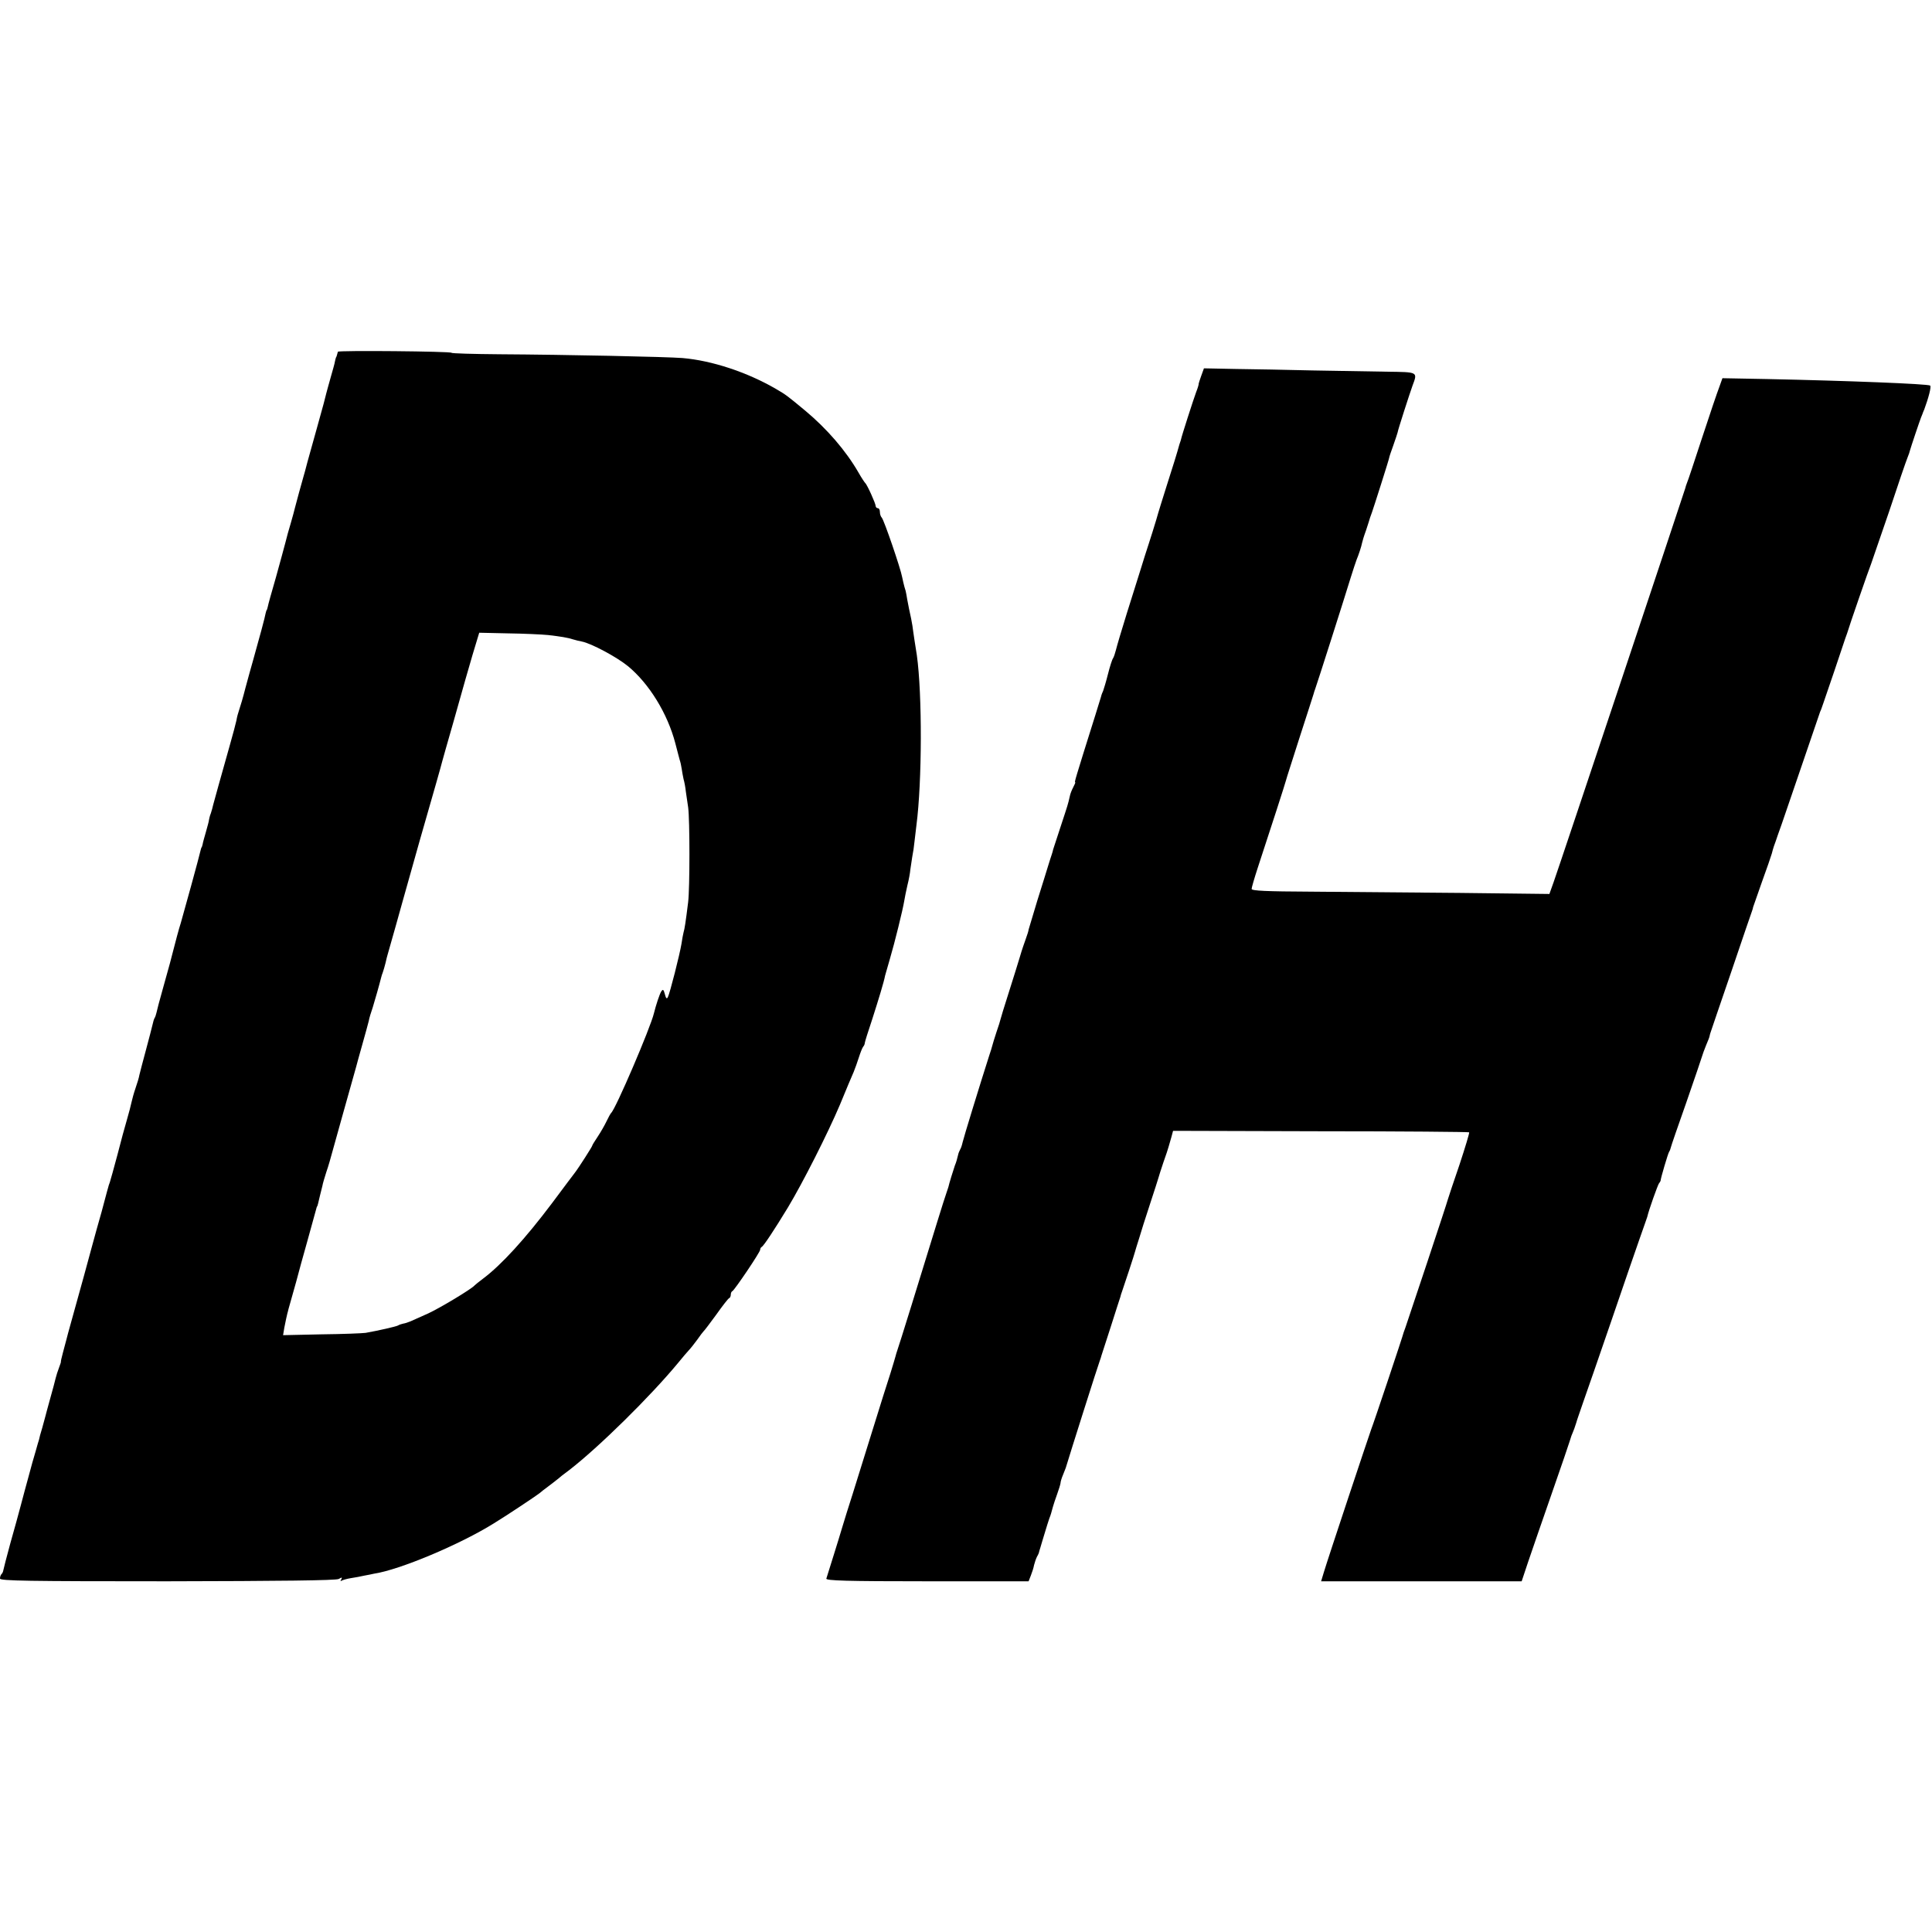 <?xml version="1.0" standalone="no"?>
<!DOCTYPE svg PUBLIC "-//W3C//DTD SVG 20010904//EN"
 "http://www.w3.org/TR/2001/REC-SVG-20010904/DTD/svg10.dtd">
<svg version="1.0" xmlns="http://www.w3.org/2000/svg"
 width="920pt" height="920pt" viewBox="0 0 920 920"
 preserveAspectRatio="xMidYMid meet">
<g transform="translate(0,920) scale(0.1,-0.1)"
fill="#000000" stroke="none">
<path d="M1609 7525 c-5 -19 -7 -25 -9 -27 -1 -2 -3 -10 -5 -19 -1 -9 -11 -43
-20 -75 -9 -33 -19 -67 -21 -76 -7 -30 -12 -48 -44 -163 -17 -60 -38 -135 -46
-165 -8 -30 -16 -62 -19 -70 -7 -24 -37 -133 -41 -150 -2 -8 -10 -40 -19 -70
-9 -30 -21 -72 -26 -94 -5 -21 -26 -95 -45 -165 -20 -69 -38 -133 -39 -141 -2
-8 -4 -15 -5 -15 -1 0 -3 -7 -5 -15 -2 -15 -32 -126 -60 -225 -8 -27 -24 -86
-36 -130 -11 -44 -25 -91 -30 -105 -5 -14 -11 -36 -13 -50 -3 -14 -17 -68 -32
-120 -43 -152 -74 -264 -79 -283 -2 -10 -7 -28 -11 -40 -5 -12 -8 -26 -9 -32
0 -5 -7 -30 -14 -55 -7 -25 -15 -52 -16 -60 -2 -8 -4 -15 -5 -15 -1 0 -3 -7
-5 -15 -4 -21 -83 -308 -94 -345 -9 -27 -26 -92 -37 -135 -5 -22 -19 -73 -49
-180 -15 -52 -28 -103 -30 -113 -2 -9 -6 -21 -9 -25 -3 -5 -7 -19 -10 -33 -3
-13 -17 -67 -31 -119 -14 -52 -28 -105 -31 -118 -2 -13 -11 -42 -19 -65 -8
-23 -16 -53 -19 -67 -3 -14 -12 -50 -21 -80 -9 -30 -30 -107 -46 -170 -17 -63
-33 -122 -36 -130 -3 -8 -7 -19 -8 -25 -2 -5 -8 -30 -15 -55 -7 -25 -14 -52
-16 -60 -2 -8 -13 -46 -24 -85 -10 -38 -38 -137 -60 -220 -23 -82 -50 -181
-61 -220 -11 -38 -21 -77 -23 -85 -2 -8 -9 -35 -16 -60 -7 -25 -11 -45 -10
-45 1 0 -3 -12 -9 -28 -6 -15 -13 -38 -16 -50 -3 -12 -14 -56 -26 -97 -11 -41
-22 -79 -23 -85 -1 -5 -8 -30 -15 -55 -8 -25 -14 -49 -15 -55 -2 -5 -9 -30
-16 -55 -7 -25 -14 -49 -16 -55 -1 -5 -10 -37 -19 -70 -9 -33 -25 -91 -35
-130 -10 -38 -33 -122 -51 -185 -17 -63 -32 -120 -33 -127 -1 -7 -5 -16 -9
-19 -4 -4 -7 -13 -7 -21 0 -11 133 -13 796 -13 539 1 803 4 817 11 15 9 18 8
12 -2 -5 -7 -4 -10 2 -6 5 3 25 9 44 12 19 3 48 8 64 12 17 3 37 7 45 9 122
18 410 139 572 240 64 39 212 138 218 144 3 3 23 19 45 35 22 17 42 32 45 35
3 3 25 21 50 39 140 108 387 351 520 512 19 24 42 50 50 59 8 8 26 31 40 50
13 19 27 37 30 40 4 3 31 39 61 80 29 41 57 77 61 78 5 2 8 10 8 17 0 7 3 15
8 17 10 5 132 185 132 197 0 5 3 11 7 13 9 4 60 81 125 188 71 118 190 353
248 490 28 69 58 139 65 155 7 17 18 48 25 70 7 22 16 45 20 50 5 6 8 13 8 18
0 4 16 56 36 115 30 94 55 175 61 207 2 6 12 42 23 80 22 74 61 232 68 275 2
14 9 47 15 74 7 27 13 61 14 75 2 14 6 41 9 60 4 19 9 53 11 75 3 23 7 57 9
76 27 206 28 624 2 810 -2 14 -7 45 -11 70 -4 25 -8 56 -10 70 -2 14 -9 50
-16 80 -6 30 -12 62 -13 70 -1 8 -5 24 -9 35 -3 11 -8 32 -11 47 -7 40 -86
271 -97 283 -5 5 -9 17 -9 27 0 10 -4 18 -10 18 -5 0 -10 5 -10 10 0 12 -41
103 -50 110 -3 3 -18 25 -32 50 -60 104 -150 208 -253 294 -88 73 -92 76 -140
104 -138 80 -305 135 -445 147 -76 6 -548 16 -872 18 -126 1 -228 4 -228 7 0
7 -540 12 -541 5z m1001 -1349 c60 -7 92 -12 120 -21 10 -3 29 -8 41 -10 45
-9 165 -73 219 -117 101 -83 189 -226 226 -368 9 -36 19 -72 21 -80 3 -8 7
-26 9 -40 2 -14 6 -36 9 -50 4 -13 9 -40 11 -60 3 -19 8 -53 11 -75 8 -61 8
-382 0 -450 -12 -97 -17 -129 -22 -145 -2 -8 -7 -33 -10 -55 -8 -49 -55 -235
-65 -254 -5 -9 -9 -5 -14 15 -6 22 -9 25 -17 13 -8 -12 -26 -67 -35 -104 -16
-68 -183 -458 -204 -475 -3 -3 -13 -21 -22 -40 -9 -19 -28 -52 -42 -73 -14
-21 -26 -40 -26 -43 0 -4 -65 -106 -83 -129 -4 -5 -53 -70 -108 -144 -128
-170 -241 -294 -329 -360 -19 -14 -37 -29 -40 -32 -14 -17 -164 -107 -220
-133 -36 -16 -74 -33 -85 -38 -12 -5 -27 -10 -35 -11 -8 -2 -19 -5 -25 -9 -9
-5 -92 -24 -154 -35 -14 -2 -109 -6 -210 -7 l-183 -4 6 36 c6 31 12 58 15 70
1 1 1 4 2 7 0 2 5 19 10 37 5 18 18 65 29 103 10 39 35 129 55 200 20 72 38
137 40 145 2 8 4 15 5 15 1 0 3 7 5 15 2 8 6 25 9 38 3 12 8 32 11 44 2 12 11
42 19 67 9 25 22 71 30 101 8 30 29 105 46 165 31 110 58 207 66 235 2 8 15
56 29 105 14 50 28 100 31 113 2 13 11 42 19 65 11 36 31 106 40 142 1 6 5 17
8 25 3 8 9 29 13 45 4 17 8 35 10 40 17 59 66 233 69 245 2 8 40 141 83 295
73 254 101 352 108 380 1 6 26 91 54 190 28 99 53 187 55 195 2 8 18 63 35
121 l32 106 136 -3 c76 -1 162 -5 192 -8z"/>
<path d="M5720 7410 c-7 -19 -12 -36 -12 -37 1 -2 -4 -20 -12 -40 -13 -35 -69
-209 -72 -225 -1 -5 -3 -10 -4 -13 -1 -3 -3 -8 -4 -12 -9 -34 -32 -108 -60
-195 -18 -57 -41 -130 -50 -163 -10 -33 -26 -85 -36 -115 -10 -30 -27 -84 -38
-120 -11 -36 -41 -130 -66 -210 -25 -80 -48 -158 -52 -175 -4 -16 -10 -34 -14
-40 -4 -5 -15 -39 -24 -75 -9 -36 -20 -72 -23 -80 -4 -8 -7 -17 -8 -20 0 -3
-14 -45 -29 -95 -100 -318 -100 -320 -96 -320 2 0 -2 -10 -9 -23 -7 -13 -15
-33 -17 -45 -8 -36 -9 -39 -43 -142 -18 -55 -34 -104 -36 -110 -1 -5 -4 -17
-7 -25 -3 -8 -10 -31 -16 -50 -6 -19 -29 -95 -52 -167 -22 -73 -41 -136 -42
-140 0 -5 -6 -24 -13 -43 -7 -19 -20 -57 -28 -85 -8 -27 -32 -104 -53 -170
-21 -66 -39 -124 -40 -130 -1 -5 -9 -32 -19 -60 -9 -27 -18 -57 -20 -65 -2 -8
-8 -28 -14 -45 -47 -147 -123 -395 -127 -414 -3 -14 -8 -29 -12 -35 -3 -6 -8
-17 -9 -23 -5 -20 -9 -37 -16 -53 -7 -20 -28 -88 -31 -103 -2 -7 -6 -19 -9
-27 -3 -8 -24 -73 -46 -145 -76 -248 -182 -590 -188 -605 -3 -8 -7 -22 -9 -30
-2 -8 -13 -44 -24 -80 -12 -36 -50 -157 -85 -270 -35 -113 -78 -250 -95 -305
-18 -55 -40 -127 -50 -160 -16 -55 -66 -213 -75 -242 -4 -10 97 -13 479 -13
l484 0 11 28 c6 15 13 37 15 49 3 12 9 30 14 40 6 10 10 20 10 23 1 3 3 12 6
20 2 8 12 40 21 70 9 30 19 62 22 70 7 17 9 26 17 55 3 11 12 38 20 60 8 22
15 45 16 52 0 6 5 24 12 40 6 15 12 30 13 33 20 67 155 493 162 510 3 8 7 20
8 25 2 6 22 68 45 139 23 72 43 135 45 140 1 6 5 18 8 26 7 19 61 183 62 190
1 3 9 32 20 65 10 33 19 62 20 65 1 3 16 50 34 105 18 55 35 107 37 115 2 8
13 42 24 75 12 33 23 67 25 75 2 8 8 29 13 45 l8 30 703 -2 c386 0 704 -3 707
-5 2 -3 -19 -72 -46 -154 -28 -82 -53 -156 -55 -164 -4 -18 -194 -588 -202
-610 -3 -8 -7 -19 -9 -25 -4 -18 -145 -439 -154 -460 -9 -24 -208 -621 -226
-682 l-13 -43 477 0 478 0 31 93 c17 50 68 198 113 327 45 129 83 240 84 245
2 6 6 18 9 28 4 9 10 25 14 35 3 9 7 22 9 27 1 6 16 48 32 95 17 47 77 222
135 390 57 168 119 346 136 395 18 50 33 95 35 100 7 32 50 152 56 160 5 6 8
12 8 15 0 9 34 125 40 135 4 6 7 15 8 20 1 6 34 102 74 215 39 113 73 212 75
220 2 8 11 32 19 52 9 21 17 41 17 45 1 5 3 13 5 18 2 6 46 136 99 290 52 154
97 285 99 290 2 6 4 12 4 15 1 3 20 57 42 120 23 63 44 124 47 135 3 11 7 27
10 35 3 8 7 20 9 25 2 6 14 42 28 80 13 39 59 171 101 295 42 124 79 232 82
240 4 8 7 17 8 20 1 3 4 12 7 20 3 8 27 78 53 155 26 77 49 147 52 155 3 8 7
20 9 25 6 23 106 312 114 330 4 11 43 124 86 250 42 127 81 241 87 255 6 14
11 30 12 35 4 15 45 137 52 155 3 8 7 17 8 20 1 3 4 12 8 20 20 54 35 110 28
114 -12 8 -393 23 -777 31 l-212 4 -15 -42 c-9 -23 -46 -132 -82 -242 -36
-110 -68 -207 -72 -215 -3 -8 -7 -19 -8 -25 -4 -15 -603 -1810 -627 -1876
l-20 -56 -426 5 c-235 2 -554 5 -709 6 -212 1 -283 4 -283 13 0 6 13 51 29
100 62 188 133 408 135 418 1 6 31 98 65 205 35 107 64 199 66 205 1 5 5 17 8
25 7 18 141 438 169 530 11 36 24 74 28 85 9 21 23 63 26 80 1 6 9 33 19 60 9
28 18 55 19 60 2 6 6 17 9 25 6 16 81 251 82 260 0 3 9 30 20 60 11 30 19 57
20 60 1 11 58 187 71 223 25 67 28 65 -123 67 -76 1 -235 4 -353 6 -118 3
-283 6 -366 7 l-151 3 -13 -36z"/>
</g>
</svg>
